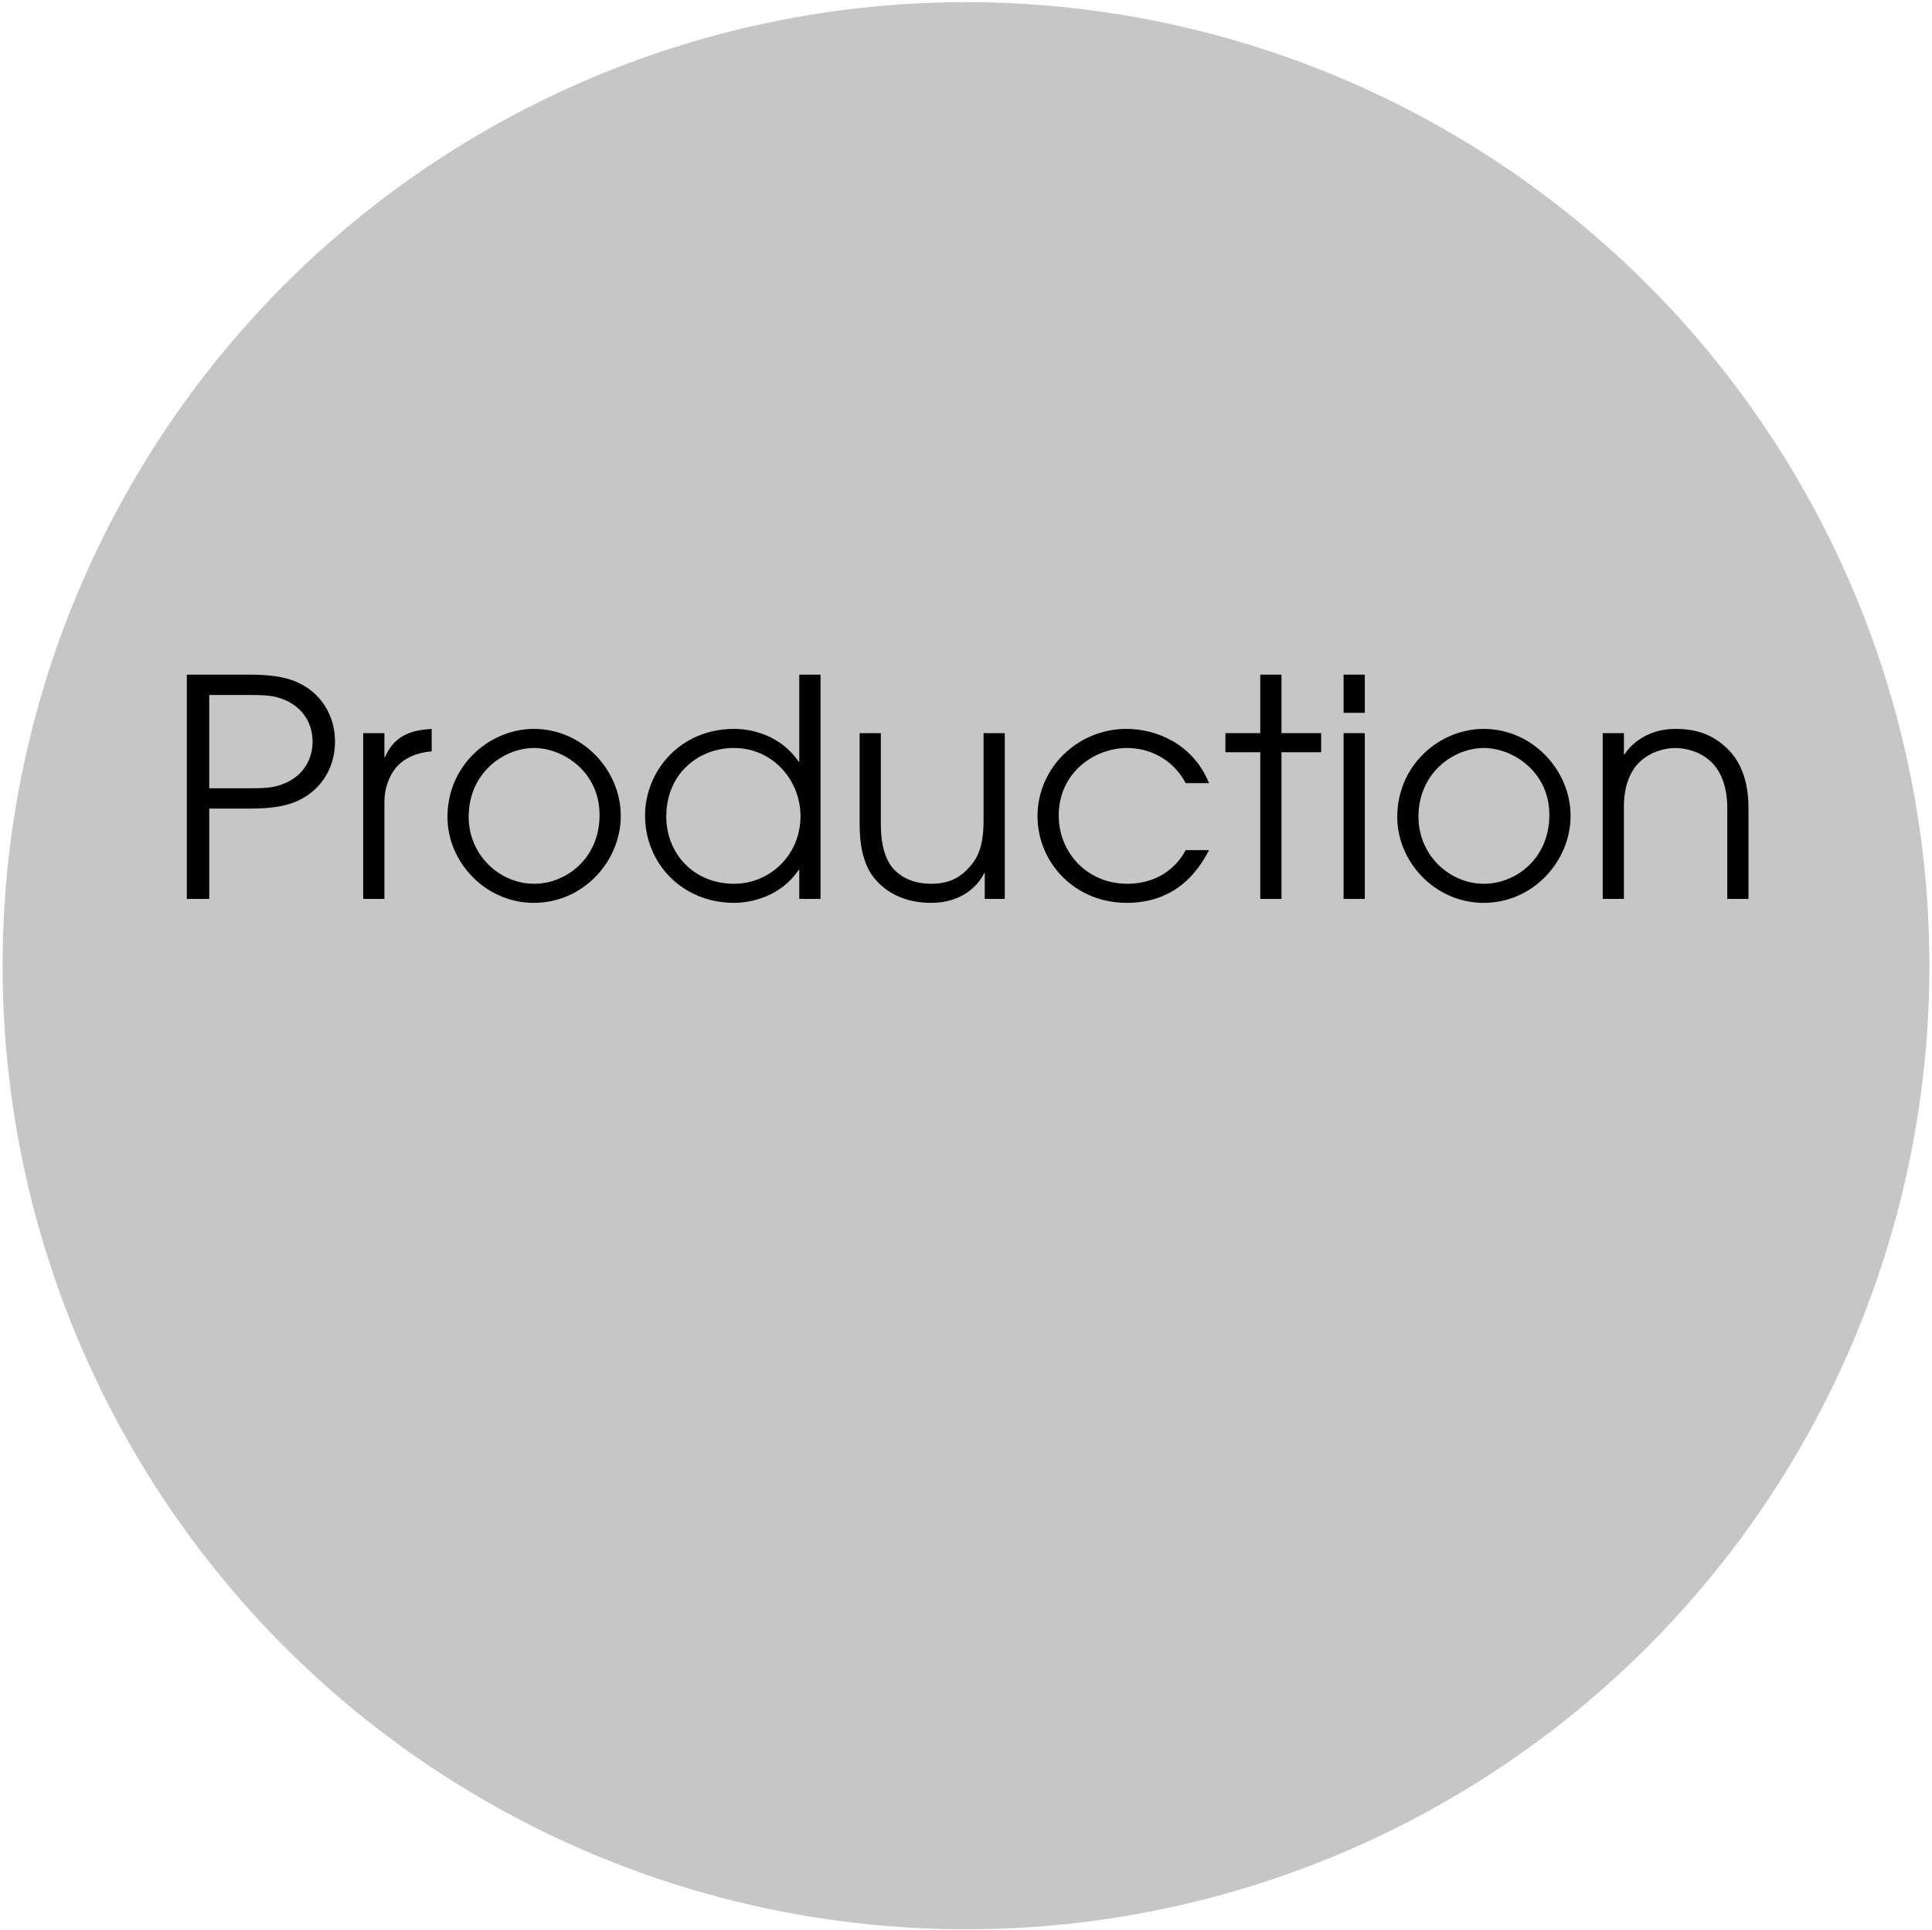 <?xml version="1.0" encoding="utf-8"?>
<!-- Generator: Adobe Illustrator 16.0.0, SVG Export Plug-In . SVG Version: 6.00 Build 0)  -->
<!DOCTYPE svg PUBLIC "-//W3C//DTD SVG 1.1//EN" "http://www.w3.org/Graphics/SVG/1.1/DTD/svg11.dtd">
<svg version="1.1" id="レイヤー_1" xmlns="http://www.w3.org/2000/svg" xmlns:xlink="http://www.w3.org/1999/xlink" x="0px"
	 y="0px" width="230.77px" height="230.538px" viewBox="0 0 230.77 230.538" enable-background="new 0 0 230.77 230.538"
	 xml:space="preserve">
<circle fill="#C6C6C6" cx="115.385" cy="115.334" r="115.076"/>
<g>
	<g>
		<path d="M22.316,80.571h7.456c3.691,0,5.429,0.579,6.912,1.556c1.991,1.34,3.33,3.62,3.33,6.443c0,2.822-1.339,5.103-3.33,6.442
			c-1.483,0.977-3.221,1.556-6.912,1.556h-4.778v10.786h-2.678V80.571z M24.994,94.144h3.873c2.859,0,3.837,0,5.356-0.688
			c2.1-0.978,3.113-2.859,3.113-4.886c0-2.027-1.014-3.909-3.113-4.887c-1.52-0.688-2.497-0.688-5.356-0.688h-3.873V94.144z"/>
		<path d="M43.384,87.557h2.533v2.859h0.073c1.194-2.787,3.438-3.222,5.573-3.366v2.679c-1.773,0.145-3.293,0.796-4.271,1.954
			c-0.869,1.086-1.376,2.497-1.376,4.09v11.582h-2.533V87.557z"/>
		<path d="M63.762,87.05c5.864,0,10.388,4.958,10.388,10.388c0,5.393-4.451,10.388-10.388,10.388
			c-5.791,0-10.314-4.887-10.314-10.243C53.447,91.32,58.55,87.05,63.762,87.05z M63.798,105.545c3.837,0,7.818-3.04,7.818-8.216
			c0-5.212-4.416-7.999-7.818-7.999c-3.619,0-7.817,2.968-7.817,8.216C55.98,102.143,59.708,105.545,63.798,105.545z"/>
		<path d="M98.006,107.354h-2.534v-3.475h-0.072c-2.1,3.148-5.61,3.945-7.709,3.945c-6.226,0-10.642-4.741-10.642-10.424
			c0-5.284,4.163-10.352,10.642-10.352c2.172,0,5.573,0.796,7.709,3.909h0.072V80.571h2.534V107.354z M87.69,105.545
			c4.271,0,7.926-3.438,7.926-8.071c0-4.344-3.365-8.144-7.926-8.144c-4.344,0-8.107,3.148-8.107,8.18
			C79.583,101.926,82.84,105.545,87.69,105.545z"/>
		<path d="M120.016,107.354h-2.389v-3.076h-0.072c-0.725,1.483-2.643,3.547-6.334,3.547c-3.909,0-5.937-1.882-6.805-2.968
			c-1.412-1.737-1.737-4.271-1.737-6.37V87.557h2.533v10.895c0,2.497,0.543,4.126,1.412,5.212c1.375,1.556,3.221,1.882,4.597,1.882
			c1.411,0,2.932-0.326,4.198-1.593c1.158-1.158,2.063-2.461,2.063-5.936v-10.46h2.534V107.354z"/>
		<path d="M144.413,101.527c-1.267,2.461-3.909,6.298-9.845,6.298c-6.189,0-10.641-4.813-10.641-10.352
			c0-5.719,4.741-10.424,10.641-10.424c3.475,0,7.927,1.737,9.845,6.479h-2.787c-1.593-3.004-4.488-4.198-6.985-4.198
			c-3.873,0-8.18,2.896-8.18,8.071c0,4.452,3.438,8.144,8.18,8.144c4.126,0,6.189-2.497,6.985-4.018H144.413z"/>
		<path d="M150.533,89.837h-4.162v-2.28h4.162v-6.985h2.533v6.985h4.742v2.28h-4.742v17.518h-2.533V89.837z"/>
		<path d="M160.488,80.571h2.533v4.561h-2.533V80.571z M160.488,87.557h2.533v19.798h-2.533V87.557z"/>
		<path d="M177.211,87.05c5.864,0,10.388,4.958,10.388,10.388c0,5.393-4.451,10.388-10.388,10.388
			c-5.791,0-10.314-4.887-10.314-10.243C166.896,91.32,171.999,87.05,177.211,87.05z M177.247,105.545
			c3.837,0,7.818-3.04,7.818-8.216c0-5.212-4.416-7.999-7.818-7.999c-3.619,0-7.817,2.968-7.817,8.216
			C169.43,102.143,173.157,105.545,177.247,105.545z"/>
		<path d="M191.439,87.557h2.533v2.533h0.073c0.76-1.194,2.714-3.04,6.08-3.04c2.425,0,4.452,0.615,6.262,2.425
			c1.483,1.448,2.461,3.729,2.461,6.985v10.895h-2.533V96.46c0-2.569-0.797-4.379-1.883-5.429c-1.375-1.34-3.185-1.701-4.307-1.701
			s-2.932,0.361-4.307,1.701c-1.086,1.05-1.883,2.859-1.847,5.429v10.895h-2.533V87.557z"/>
	</g>
</g>
</svg>
